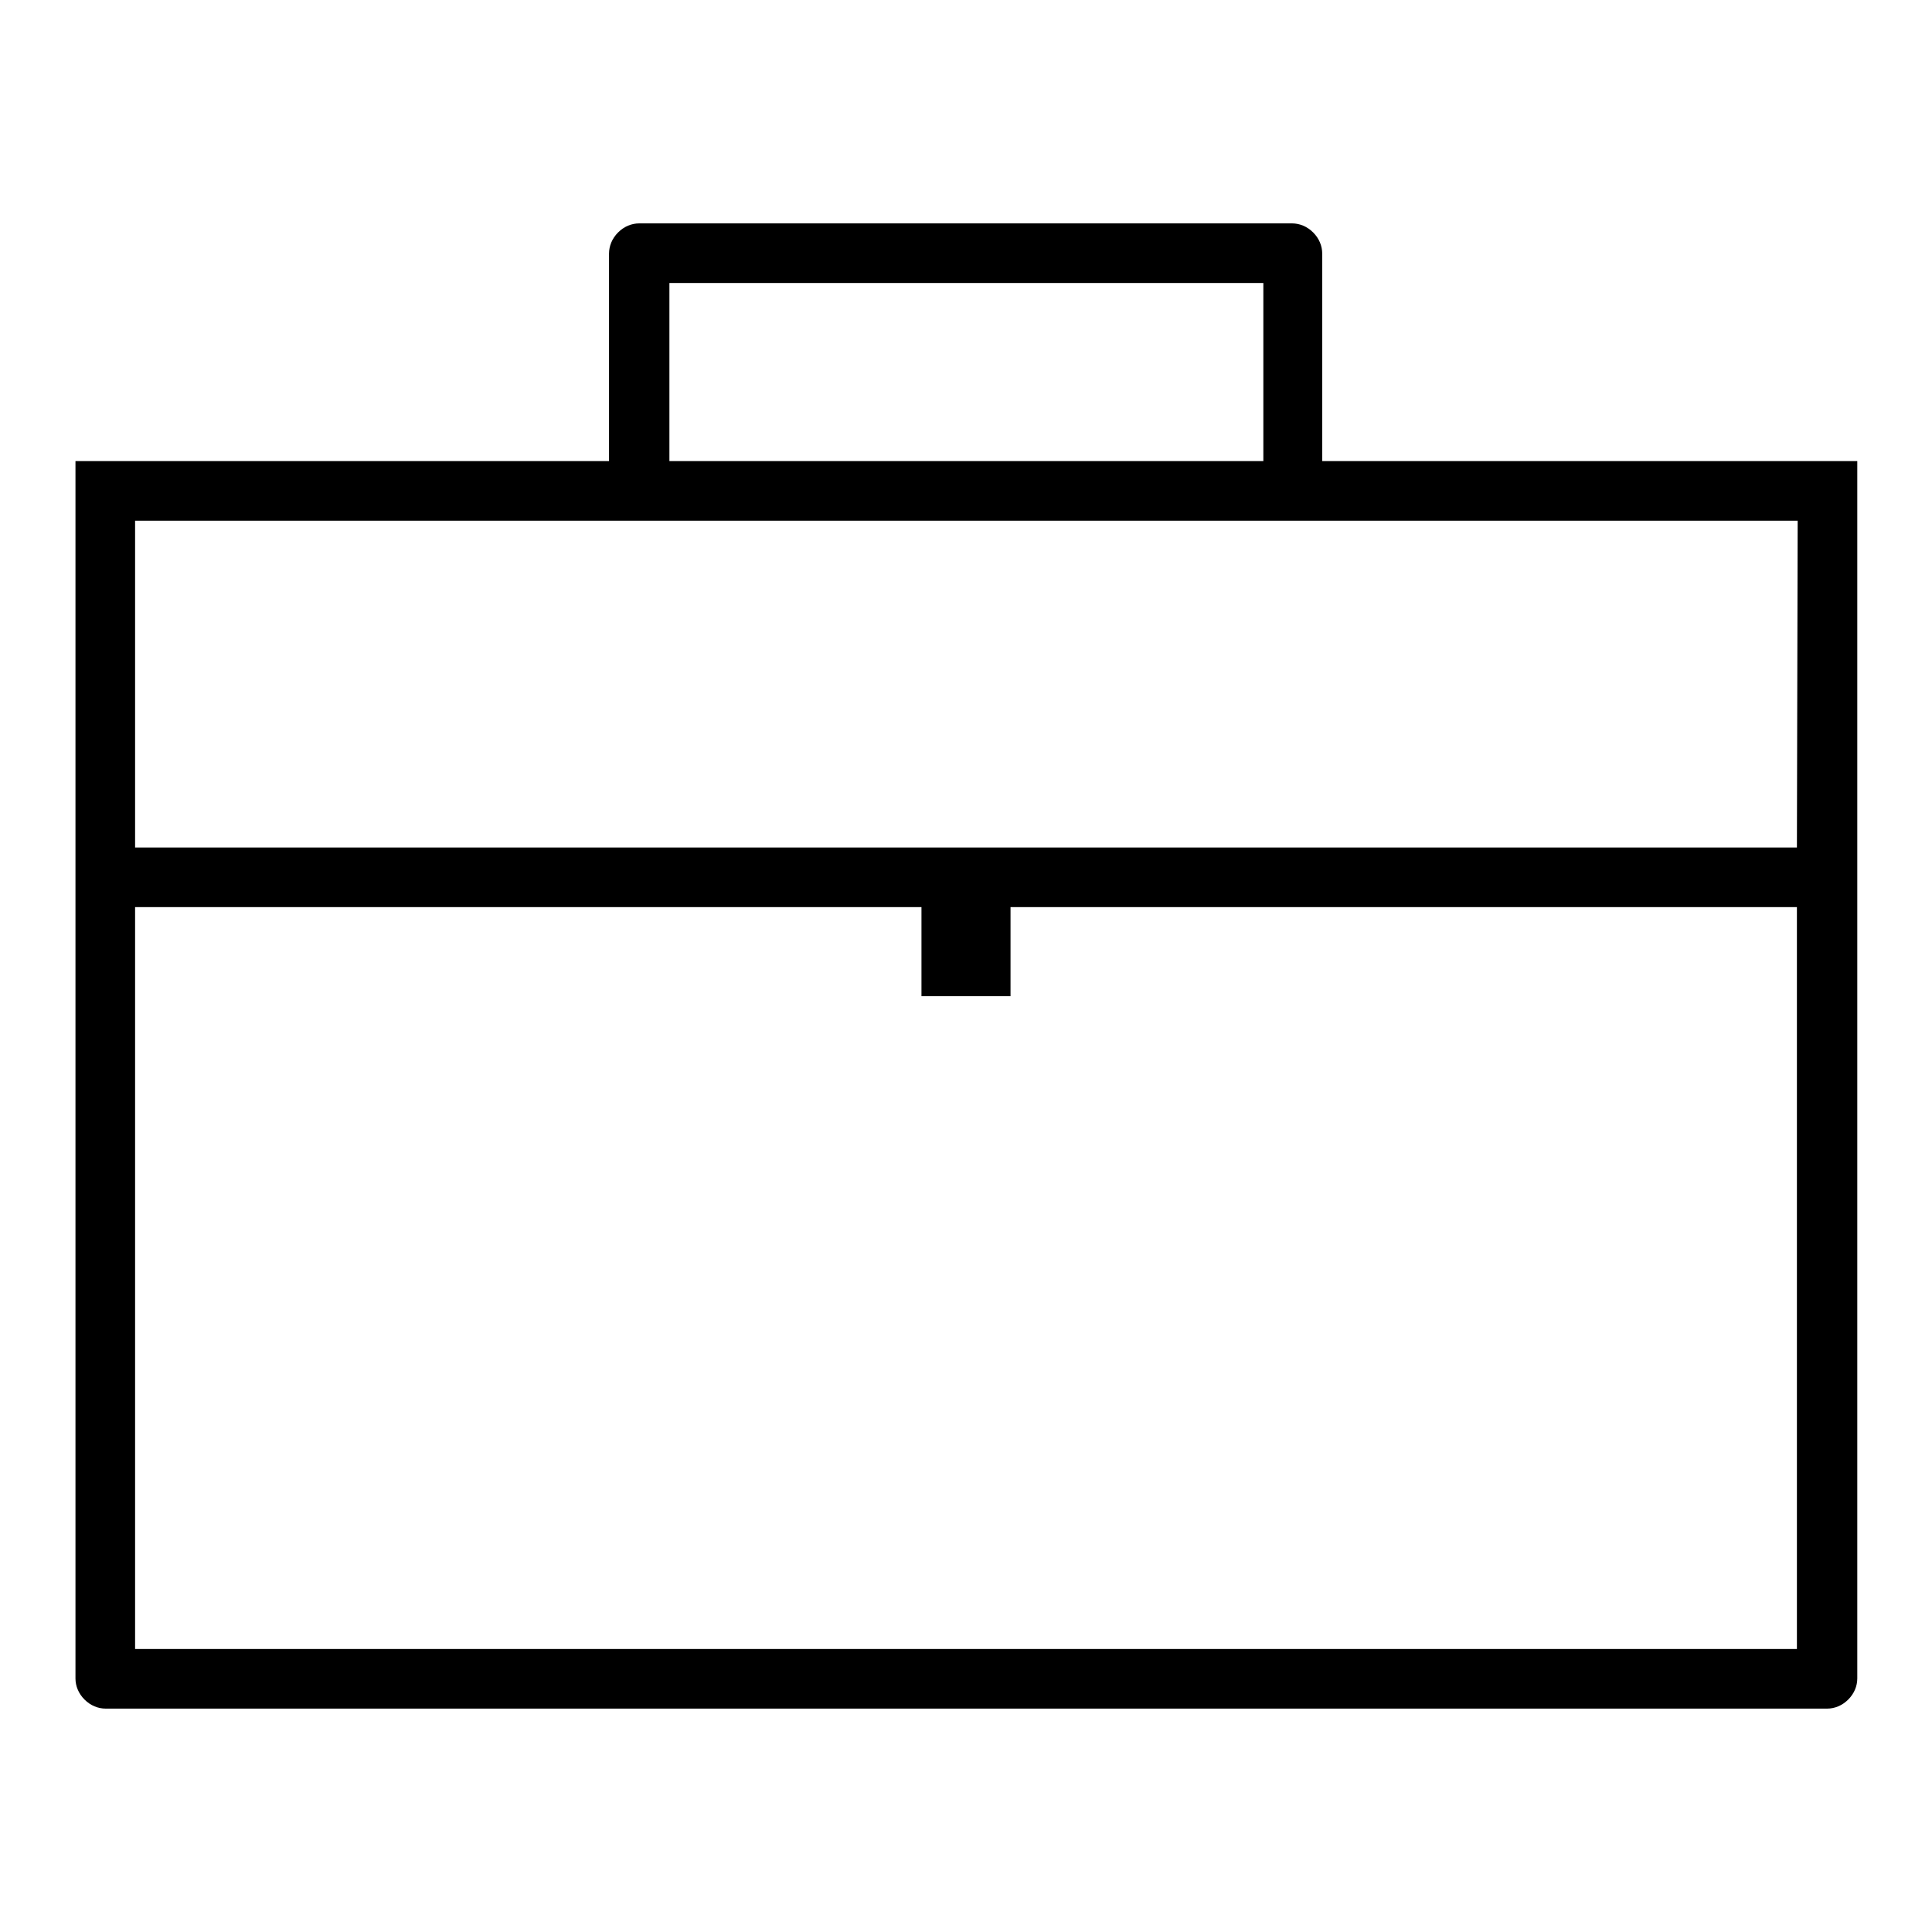 <?xml version="1.0" encoding="utf-8"?>
<!-- Svg Vector Icons : http://www.onlinewebfonts.com/icon -->
<!DOCTYPE svg PUBLIC "-//W3C//DTD SVG 1.1//EN" "http://www.w3.org/Graphics/SVG/1.1/DTD/svg11.dtd">
<svg version="1.1" xmlns="http://www.w3.org/2000/svg" xmlns:xlink="http://www.w3.org/1999/xlink" x="0px" y="0px" viewBox="0 0 256 256" enable-background="new 0 0 256 256" xml:space="preserve">
<g><g><path fill="#000000" d="M175.2,61.1V33.6c0-1-0.4-2-1.2-2.8c-0.8-0.8-1.8-1.2-2.8-1.2H84.7c-1,0-2,0.4-2.8,1.2c-0.8,0.8-1.2,1.8-1.2,2.8v27.5H10v51.1v7.9v102.3c0,1,0.4,2,1.2,2.8c0.8,0.8,1.8,1.2,2.8,1.2h228.1c1,0,2-0.4,2.8-1.2c0.8-0.8,1.2-1.8,1.2-2.8V120.1v-7.9V61.1H175.2L175.2,61.1z M88.7,37.5h78.7v23.6H88.7V37.5L88.7,37.5z M238.1,218.5H17.9v-98.3h104.2v11.8h11.8v-11.8h104.2V218.5L238.1,218.5z M238.1,112.3H17.9V69h70.8h78.7h70.8L238.1,112.3L238.1,112.3z"/></g></g>
</svg>